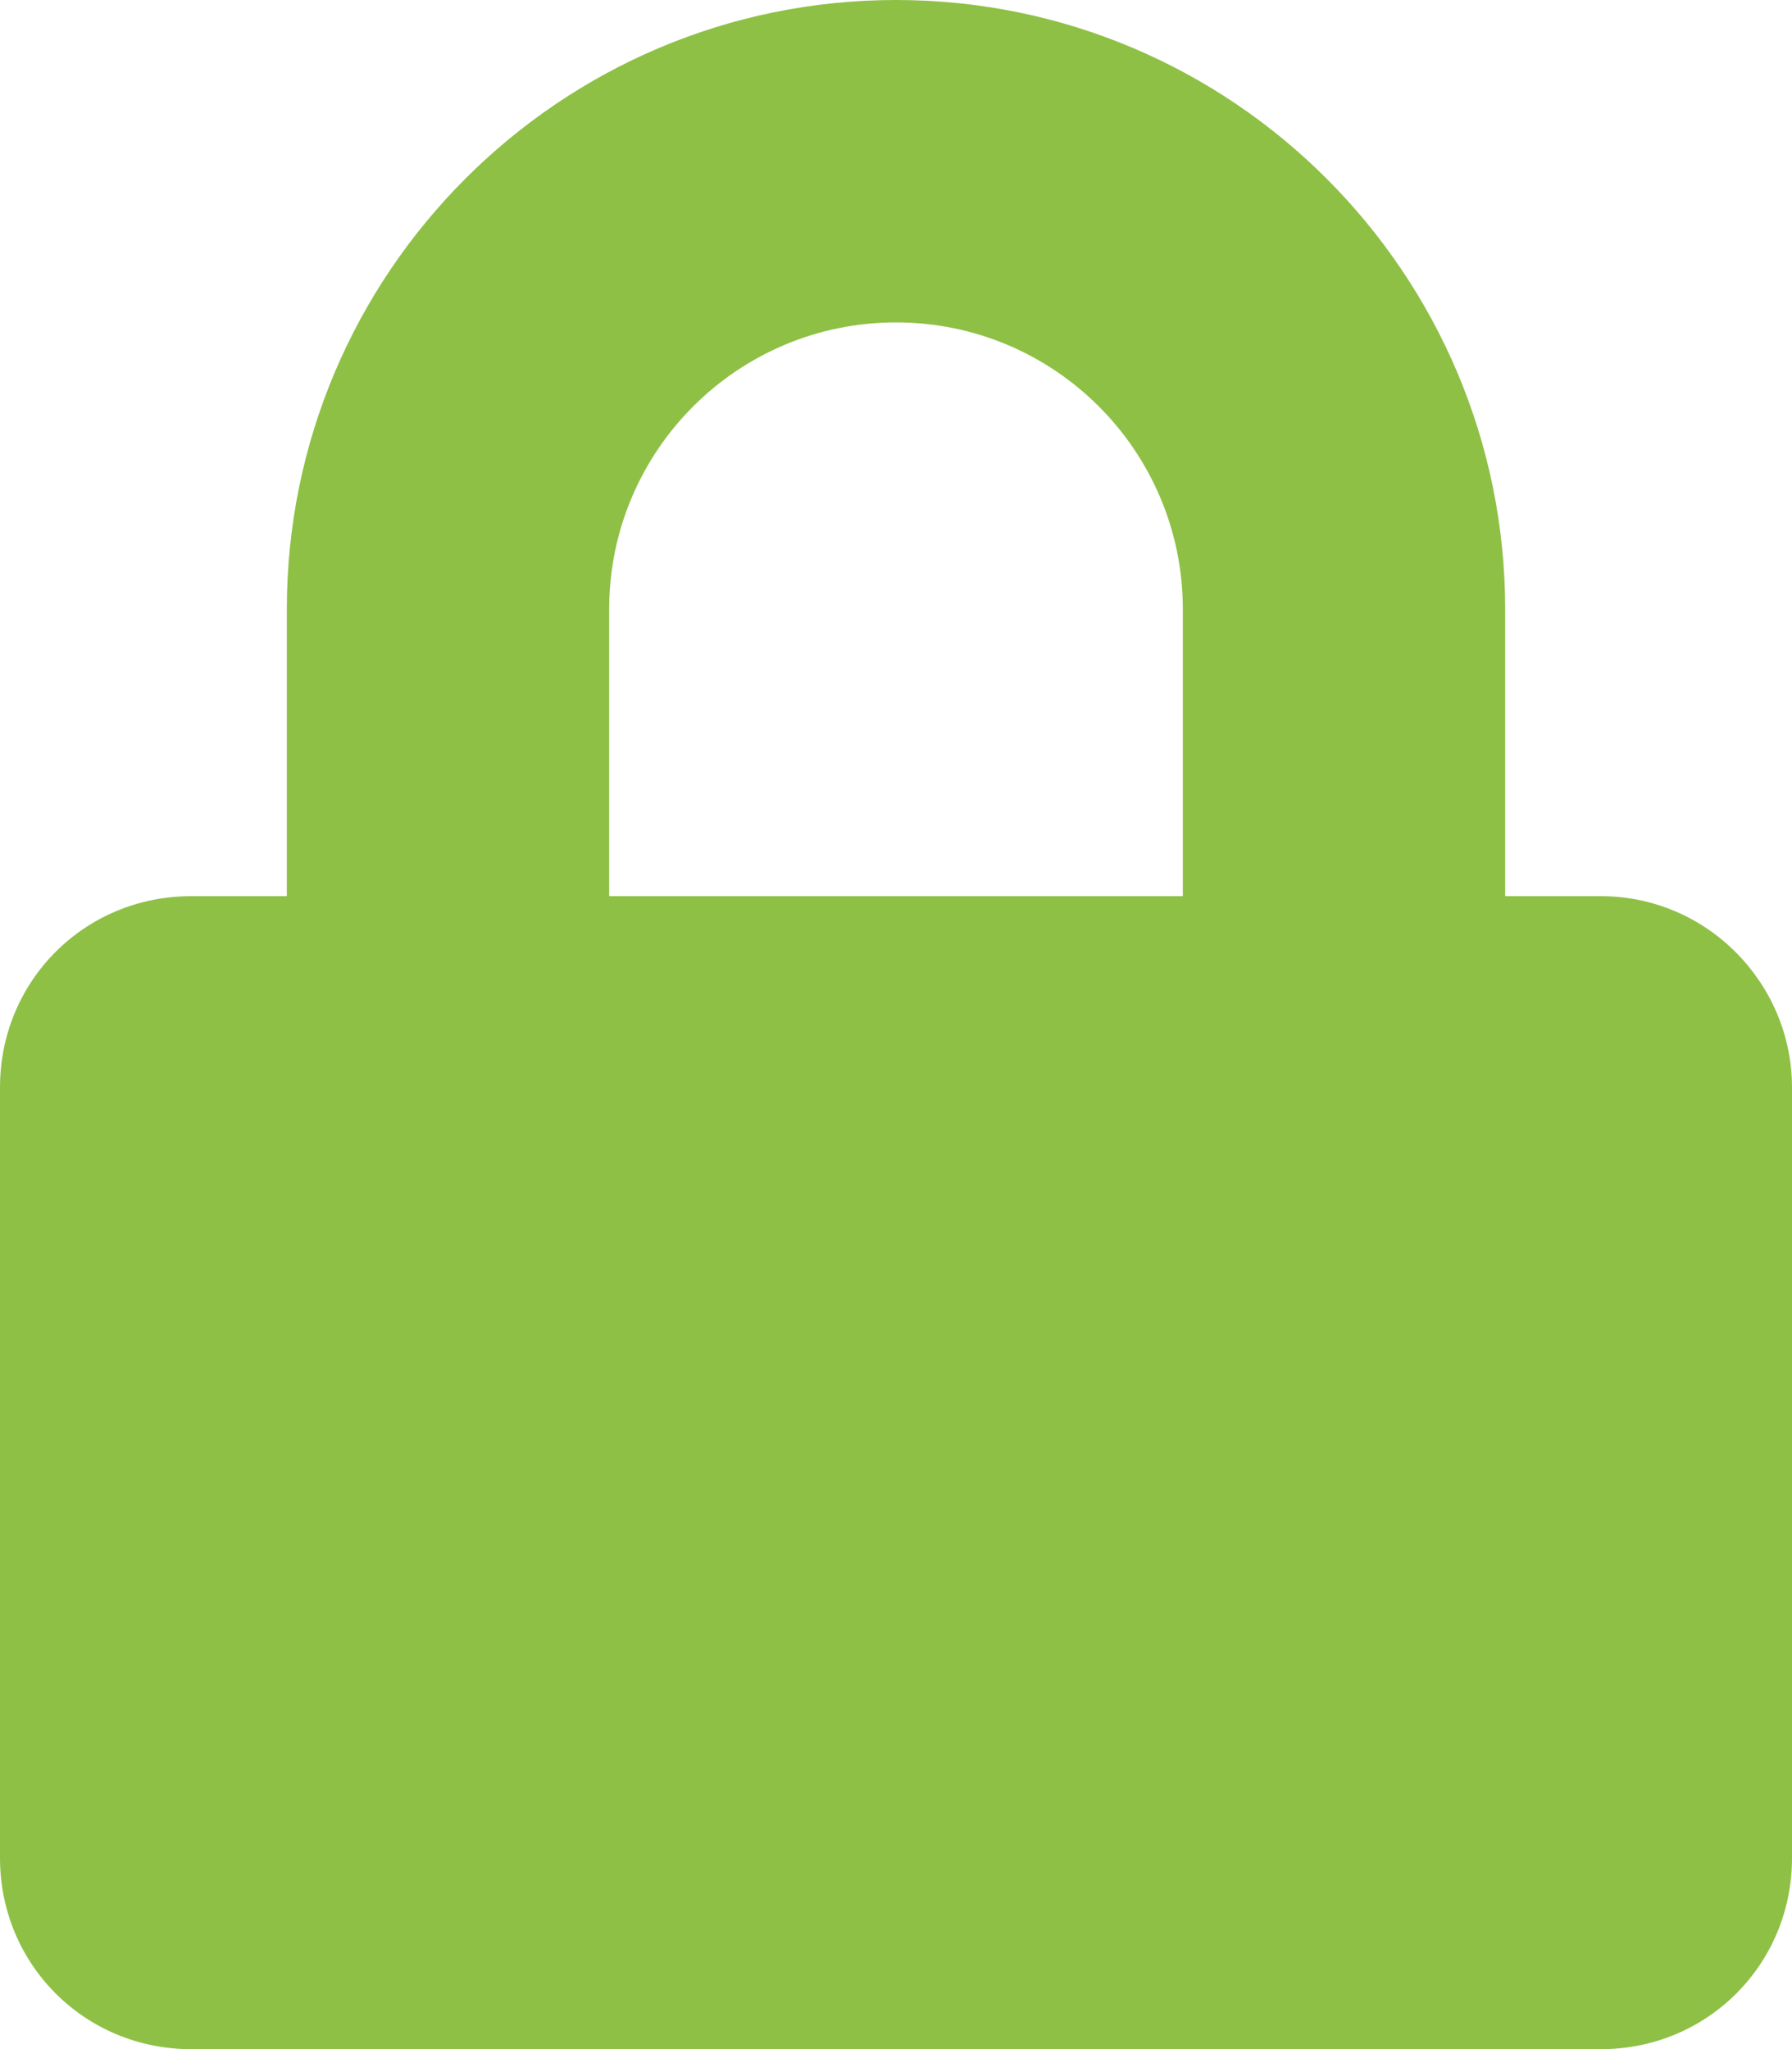 <svg xmlns="http://www.w3.org/2000/svg" viewBox="0 0 65.6 75"><path d="M58.6 32.8h-3.5V22.3C55.1 10 45.1 0 32.8 0S10.5 10 10.5 22.3v10.5H7c-3.9 0-7 3.1-7 7V68c0 3.9 3.1 7 7 7h51.6c3.9 0 7-3.1 7-7V39.8c0-3.8-3.1-7-7-7zm-15.2 0H22.3V22.3c0-5.8 4.7-10.5 10.5-10.5s10.5 4.7 10.5 10.5v10.5z" fill="#8ec045" /></svg>
